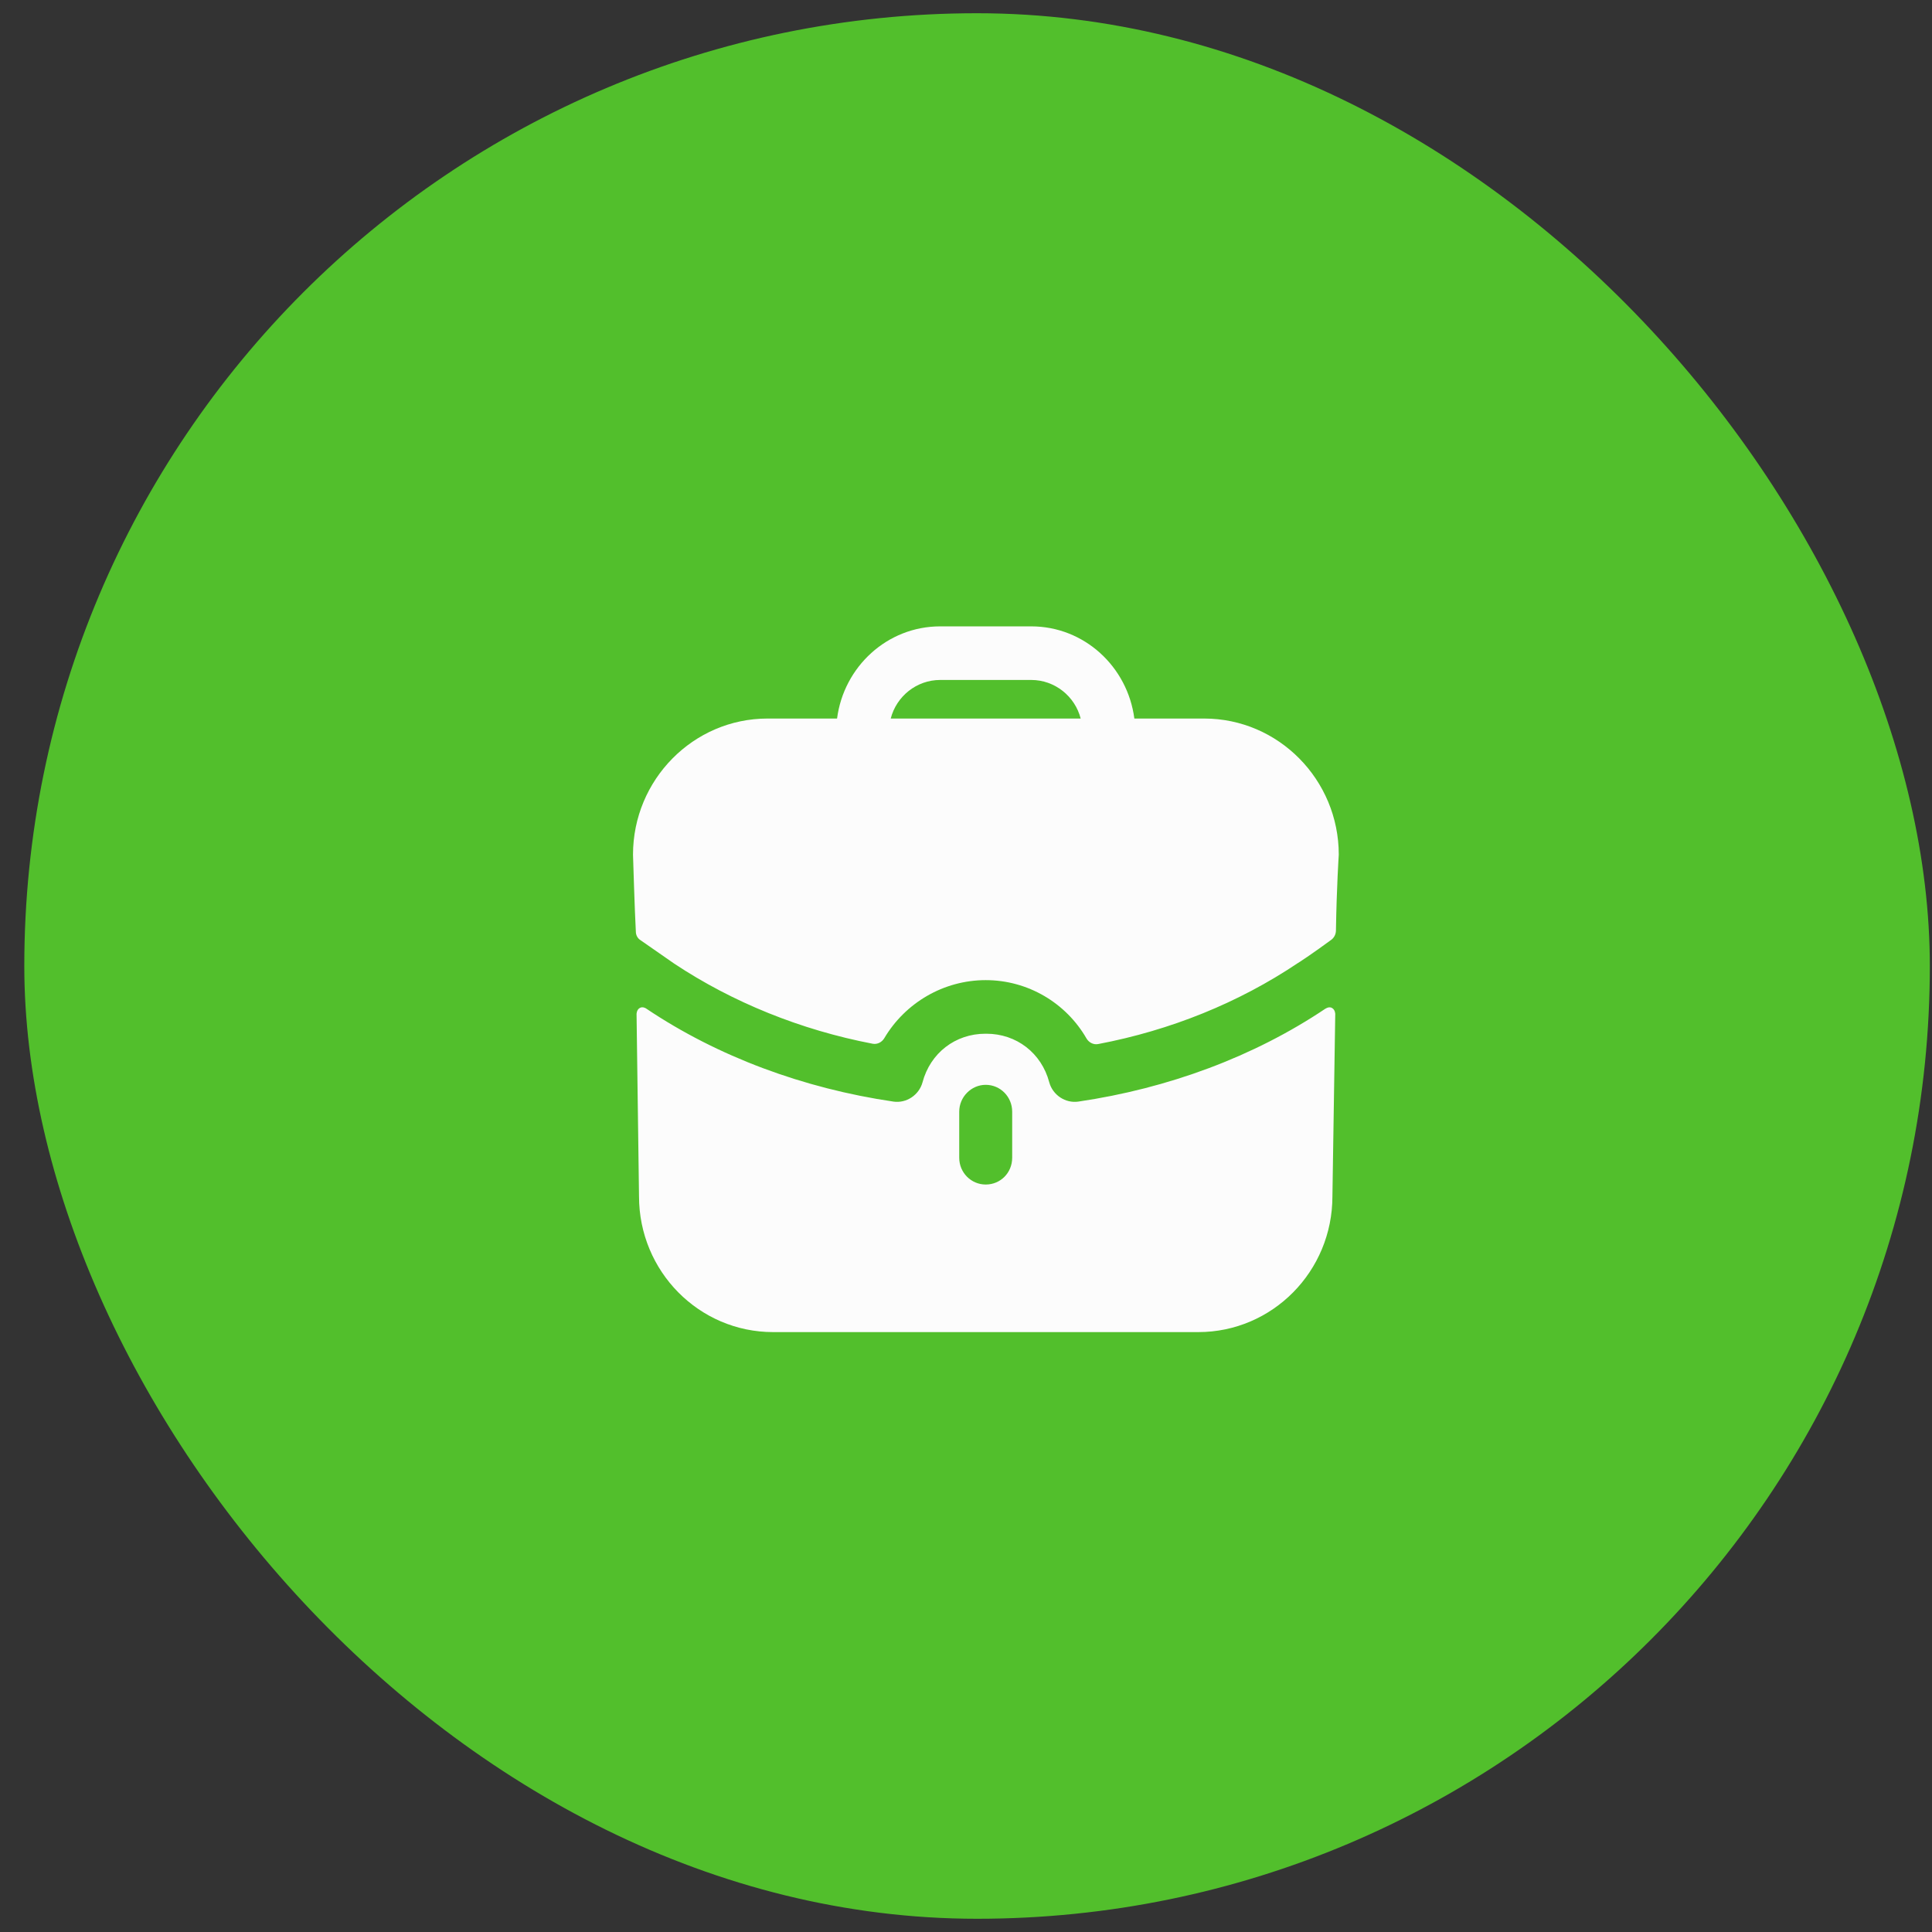 <svg width="73" height="73" viewBox="0 0 73 73" fill="none" xmlns="http://www.w3.org/2000/svg">
<rect x="0" y="0" width="73" height="73" fill="#333333" stroke="none"/>
<rect x="0.918" y="0.5" width="72" height="72" rx="36" fill="#52BF2C"/>
<path fill-rule="evenodd" clip-rule="evenodd" d="M35.524 25.692C34.63 25.692 33.87 26.313 33.656 27.15H40.833C40.62 26.313 39.859 25.692 38.966 25.692H35.524ZM42.861 27.15H45.502C48.303 27.15 50.585 29.459 50.585 32.295C50.585 32.295 50.505 33.495 50.478 35.166C50.475 35.299 50.411 35.428 50.306 35.507C49.664 35.981 49.077 36.372 49.024 36.399C46.809 37.884 44.236 38.929 41.495 39.449C41.316 39.484 41.14 39.391 41.049 39.232C40.281 37.901 38.845 37.034 37.245 37.034C35.654 37.034 34.206 37.891 33.415 39.224C33.323 39.38 33.149 39.471 32.972 39.437C30.253 38.916 27.68 37.872 25.479 36.413L24.198 35.522C24.091 35.454 24.025 35.333 24.025 35.197C23.985 34.509 23.918 32.295 23.918 32.295C23.918 29.459 26.199 27.15 29 27.15H31.628C31.882 25.192 33.523 23.667 35.524 23.667H38.965C40.967 23.667 42.607 25.192 42.861 27.15ZM50.131 38.087L50.078 38.114C47.383 39.923 44.142 41.125 40.74 41.624C40.26 41.692 39.779 41.381 39.646 40.895C39.353 39.788 38.406 39.059 37.272 39.059H37.258H37.232C36.098 39.059 35.151 39.788 34.857 40.895C34.724 41.381 34.243 41.692 33.763 41.624C30.361 41.125 27.12 39.923 24.425 38.114C24.412 38.1 24.278 38.019 24.172 38.087C24.052 38.154 24.052 38.316 24.052 38.316L24.145 45.203C24.145 48.038 26.413 50.333 29.214 50.333H45.276C48.077 50.333 50.345 48.038 50.345 45.203L50.452 38.316C50.452 38.316 50.452 38.154 50.331 38.087C50.265 38.046 50.185 38.06 50.131 38.087ZM38.245 43.745C38.245 44.312 37.805 44.757 37.245 44.757C36.698 44.757 36.244 44.312 36.244 43.745V42.003C36.244 41.449 36.698 40.99 37.245 40.99C37.805 40.99 38.245 41.449 38.245 42.003V43.745Z" fill="#FCFCFC"/>
</svg>
